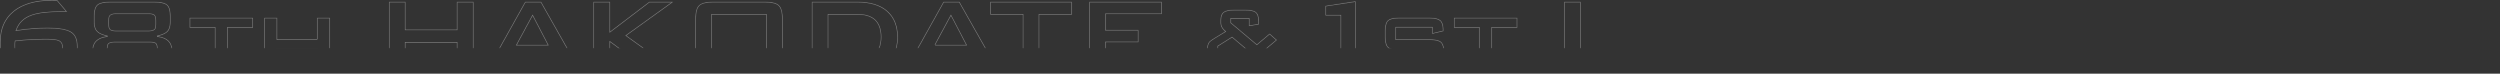 <svg width="4615" height="136" viewBox="0 0 4615 136" fill="none" xmlns="http://www.w3.org/2000/svg"><rect x="0" y="0" width="4615" height="136" fill="#333333" stroke="none"/><mask id="a" fill="#fff"><path d="M130.792 58.488c-8.187-4.78-22.498-7.179-42.92-7.179-18.567 0-37.811 1.534-57.732 4.617C34.866 42.61 44.23 33.48 58.247 28.52c12.148-4.439 31.23-6.658 57.217-6.658h8.349L105.835.607c-4.049-.343-7.17-.506-9.364-.506-30.73 0-54.479 6.747-71.279 20.242C8.392 33.837 0 52.873 0 77.464v17.413C0 110.59 3.077 121.3 9.247 127.02c6.154 5.719 17.433 8.579 33.806 8.579h55.2c29.874 0 44.818-10.754 44.818-32.277V85.389c0-13.153-4.093-22.12-12.279-26.9Zm-15.578 37.386c0 5.973-1.649 10.114-4.933 12.423-3.298 2.309-9.585 3.455-18.86 3.455H54.963c-12.147 0-19.715-1.698-22.66-5.123-2.96-3.411-4.432-11.097-4.432-23.058 0-3.068.162-5.63.5-7.685 20.084-2.056 39.416-3.069 57.983-3.069 11.308 0 18.95 1.028 22.911 3.069 3.96 2.055 5.948 6.315 5.948 12.81v7.178Z"/></mask><path d="M130.792 58.488c-8.187-4.78-22.498-7.179-42.92-7.179-18.567 0-37.811 1.534-57.732 4.617C34.866 42.61 44.23 33.48 58.247 28.52c12.148-4.439 31.23-6.658 57.217-6.658h8.349L105.835.607c-4.049-.343-7.17-.506-9.364-.506-30.73 0-54.479 6.747-71.279 20.242C8.392 33.837 0 52.873 0 77.464v17.413C0 110.59 3.077 121.3 9.247 127.02c6.154 5.719 17.433 8.579 33.806 8.579h55.2c29.874 0 44.818-10.754 44.818-32.277V85.389c0-13.153-4.093-22.12-12.279-26.9Zm-15.578 37.386c0 5.973-1.649 10.114-4.933 12.423-3.298 2.309-9.585 3.455-18.86 3.455H54.963c-12.147 0-19.715-1.698-22.66-5.123-2.96-3.411-4.432-11.097-4.432-23.058 0-3.068.162-5.63.5-7.685 20.084-2.056 39.416-3.069 57.983-3.069 11.308 0 18.95 1.028 22.911 3.069 3.96 2.055 5.948 6.315 5.948 12.81v7.178Z" stroke="#fff" stroke-opacity=".4" stroke-width="2" mask="url(#a)"/><mask id="b" fill="#fff"><path d="M289.941 66.933c9.114-1.876 15.534-4.691 19.244-8.445 3.711-3.753 5.566-9.473 5.566-17.159V29.294c0-10.247-2.105-17.114-6.331-20.614-4.226-3.5-12.074-5.258-23.544-5.258h-81.525c-11.485 0-19.333 1.757-23.544 5.258-4.226 3.5-6.331 10.367-6.331 20.614V41.33c0 7.686 1.899 13.406 5.698 17.16 3.799 3.753 10.248 6.568 19.377 8.444-18.567 2.056-27.858 10.844-27.858 26.38v13.837c0 10.59 2.106 17.844 6.331 21.776 4.565 4.439 13.001 6.658 25.325 6.658h83.558c12.324 0 20.716-2.13 25.193-6.405 4.476-4.26 6.714-11.603 6.714-22.029V93.312c0-15.535-9.291-24.338-27.858-26.379h-.015Zm-88.873-28.94c0-3.247.339-5.72 1.016-7.433 1.355-3.068 5.227-4.617 11.647-4.617h61.015c5.404 0 8.82.894 10.248 2.696 1.428 1.787 2.15 4.915 2.15 9.354v6.658c0 3.247-.339 5.72-1.016 7.432-1.178 3.069-4.977 4.618-11.396 4.618h-61.016c-4.388 0-7.597-.685-9.615-2.056-2.031-1.37-3.033-4.692-3.033-9.994v-6.658Zm88.873 61.977c0 4.439-.721 7.522-2.149 9.22-1.443 1.713-4.859 2.562-10.248 2.562h-66.846c-4.226 0-7.171-.506-8.864-1.534-2.371-1.192-3.548-4.617-3.548-10.248v-9.726c0-3.247.338-5.72 1.016-7.433 1.177-3.068 4.976-4.617 11.396-4.617h66.846c5.404 0 8.819.894 10.248 2.696 1.428 1.787 2.149 4.915 2.149 9.354v9.726Z"/></mask><path d="M289.941 66.933c9.114-1.876 15.534-4.691 19.244-8.445 3.711-3.753 5.566-9.473 5.566-17.159V29.294c0-10.247-2.105-17.114-6.331-20.614-4.226-3.5-12.074-5.258-23.544-5.258h-81.525c-11.485 0-19.333 1.757-23.544 5.258-4.226 3.5-6.331 10.367-6.331 20.614V41.33c0 7.686 1.899 13.406 5.698 17.16 3.799 3.753 10.248 6.568 19.377 8.444-18.567 2.056-27.858 10.844-27.858 26.38v13.837c0 10.59 2.106 17.844 6.331 21.776 4.565 4.439 13.001 6.658 25.325 6.658h83.558c12.324 0 20.716-2.13 25.193-6.405 4.476-4.26 6.714-11.603 6.714-22.029V93.312c0-15.535-9.291-24.338-27.858-26.379h-.015Zm-88.873-28.94c0-3.247.339-5.72 1.016-7.433 1.355-3.068 5.227-4.617 11.647-4.617h61.015c5.404 0 8.82.894 10.248 2.696 1.428 1.787 2.15 4.915 2.15 9.354v6.658c0 3.247-.339 5.72-1.016 7.432-1.178 3.069-4.977 4.618-11.396 4.618h-61.016c-4.388 0-7.597-.685-9.615-2.056-2.031-1.37-3.033-4.692-3.033-9.994v-6.658Zm88.873 61.977c0 4.439-.721 7.522-2.149 9.22-1.443 1.713-4.859 2.562-10.248 2.562h-66.846c-4.226 0-7.171-.506-8.864-1.534-2.371-1.192-3.548-4.617-3.548-10.248v-9.726c0-3.247.338-5.72 1.016-7.433 1.177-3.068 4.976-4.617 11.396-4.617h66.846c5.404 0 8.819.894 10.248 2.696 1.428 1.787 2.149 4.915 2.149 9.354v9.726Z" stroke="#fff" stroke-opacity=".4" stroke-width="2" mask="url(#b)"/><mask id="c" fill="#fff"><path d="M350.118 51.145h46.557v84.275h23.587V51.145h46.763v-18.29H350.118v18.29Z"/></mask><path d="M350.118 51.145h46.557v84.275h23.587V51.145h46.763v-18.29H350.118v18.29Z" stroke="#fff" stroke-opacity=".4" stroke-width="2" mask="url(#c)"/><mask id="d" fill="#fff"><path d="M585.301 72.609h-73.678V32.855h-23.572V135.42h23.572V91.302h73.678v44.118h23.779V32.855h-23.779v39.754Z"/></mask><path d="M585.301 72.609h-73.678V32.855h-23.572V135.42h23.572V91.302h73.678v44.118h23.779V32.855h-23.779v39.754Z" stroke="#fff" stroke-opacity=".4" stroke-width="2" mask="url(#d)"/><mask id="e" fill="#fff"><path d="M843.381 54.645h-94.939V3.407h-30.39v132.177h30.39V78.716h94.939v56.868h30.64V3.407h-30.64v51.239Z"/></mask><path d="M843.381 54.645h-94.939V3.407h-30.39v132.177h30.39V78.716h94.939v56.868h30.64V3.407h-30.64v51.239Z" stroke="#fff" stroke-opacity=".4" stroke-width="2" mask="url(#e)"/><mask id="f" fill="#fff"><path d="M969.475 3.407 895.547 135.57h30.39l15.195-28.94h82.788l15.7 28.94h34.19L998.864 3.407h-29.389ZM954.03 82.812l29.124-53.786 28.106 53.786h-57.23Z"/></mask><path d="M969.475 3.407 895.547 135.57h30.39l15.195-28.94h82.788l15.7 28.94h34.19L998.864 3.407h-29.389ZM954.03 82.812l29.124-53.786 28.106 53.786h-57.23Z" stroke="#fff" stroke-opacity=".4" stroke-width="2" mask="url(#f)"/><mask id="g" fill="#fff"><path d="M1242.68 3.407h-44.06l-72.41 55.081V3.408h-30.64v132.176h30.64v-58.15l78.23 58.15h48.87l-97.22-69.931 86.59-62.246Z"/></mask><path d="M1242.68 3.407h-44.06l-72.41 55.081V3.408h-30.64v132.176h30.64v-58.15l78.23 58.15h48.87l-97.22-69.931 86.59-62.246Z" stroke="#fff" stroke-opacity=".4" stroke-width="2" mask="url(#g)"/><mask id="h" fill="#fff"><path d="M1412.32 3.407h-96.22c-12.48 0-21.01 2.13-25.57 6.405-4.57 4.275-6.83 12.556-6.83 24.845v69.663c0 12.288 2.28 20.585 6.83 24.845 4.56 4.274 13.07 6.404 25.57 6.404h96.22c12.49 0 21.01-2.13 25.58-6.404 4.56-4.26 6.83-12.557 6.83-24.845V34.657c0-12.289-2.28-20.57-6.83-24.845-4.57-4.26-13.09-6.405-25.58-6.405Zm2.02 107.333h-100.27V26.986h100.27v83.754Z"/></mask><path d="M1412.32 3.407h-96.22c-12.48 0-21.01 2.13-25.57 6.405-4.57 4.275-6.83 12.556-6.83 24.845v69.663c0 12.288 2.28 20.585 6.83 24.845 4.56 4.274 13.07 6.404 25.57 6.404h96.22c12.49 0 21.01-2.13 25.58-6.404 4.56-4.26 6.83-12.557 6.83-24.845V34.657c0-12.289-2.28-20.57-6.83-24.845-4.57-4.26-13.09-6.405-25.58-6.405Zm2.02 107.333h-100.27V26.986h100.27v83.754Z" stroke="#fff" stroke-opacity=".4" stroke-width="2" mask="url(#h)"/><mask id="i" fill="#fff"><path d="M1638.17 20.566c-12.82-11.44-31.32-17.159-55.45-17.159h-84.06V135.57h76.21c20.77 0 36.37-2.219 46.84-6.658 11.49-4.945 20.42-13.062 26.84-24.338 5.91-10.754 8.87-22.714 8.87-35.867 0-20.659-6.42-36.716-19.25-48.155v.015Zm-26.59 81.207c-8.77 5.973-23.2 8.967-43.3 8.967h-39.24V26.986h53.93c28.7 0 43.04 13.748 43.04 41.244 0 15.878-4.81 27.064-14.43 33.558v-.015Z"/></mask><path d="M1638.17 20.566c-12.82-11.44-31.32-17.159-55.45-17.159h-84.06V135.57h76.21c20.77 0 36.37-2.219 46.84-6.658 11.49-4.945 20.42-13.062 26.84-24.338 5.91-10.754 8.87-22.714 8.87-35.867 0-20.659-6.42-36.716-19.25-48.155v.015Zm-26.59 81.207c-8.77 5.973-23.2 8.967-43.3 8.967h-39.24V26.986h53.93c28.7 0 43.04 13.748 43.04 41.244 0 15.878-4.81 27.064-14.43 33.558v-.015Z" stroke="#fff" stroke-opacity=".4" stroke-width="2" mask="url(#i)"/><mask id="j" fill="#fff"><path d="M1741.73 3.407 1667.8 135.57h30.39l15.19-28.94h82.79l15.7 28.94h34.19L1771.11 3.407h-29.38Zm-15.45 79.405 29.12-53.786 28.11 53.786h-57.23Z"/></mask><path d="M1741.73 3.407 1667.8 135.57h30.39l15.19-28.94h82.79l15.7 28.94h34.19L1771.11 3.407h-29.38Zm-15.45 79.405 29.12-53.786 28.11 53.786h-57.23Z" stroke="#fff" stroke-opacity=".4" stroke-width="2" mask="url(#j)"/><mask id="k" fill="#fff"><path d="M1828.07 26.97h60v108.614h30.39V26.971h60.26V3.407h-150.65v23.564Z"/></mask><path d="M1828.07 26.97h60v108.614h30.39V26.971h60.26V3.407h-150.65v23.564Z" stroke="#fff" stroke-opacity=".4" stroke-width="2" mask="url(#k)"/><mask id="l" fill="#fff"><path d="M2041.25 77.956h60.27v-22.55h-60.27V25.957h103.32V3.408h-133.69v132.176h134.96V110.74h-104.59V77.956Z"/></mask><path d="M2041.25 77.956h60.27v-22.55h-60.27V25.957h103.32V3.408h-133.69v132.176h134.96V110.74h-104.59V77.956Z" stroke="#fff" stroke-opacity=".4" stroke-width="2" mask="url(#l)"/><mask id="m" fill="#fff"><path d="m2357.08 73.876-13.36-11.722-23.57 19.87-47.75-40.157v-7.358h33.2v13.718l18.28-3.173v-6.166c0-8.088-1.9-13.644-5.7-16.697-3.54-2.651-10.03-3.977-19.45-3.977h-20.44c-9.04 0-15.39 1.266-19.05 3.783-4.07 2.785-6.1 7.745-6.1 14.91v5.764c0 5.437 2.89 10.605 8.65 15.506l-20.63 12.526c-4.85 2.92-8.06 5.437-9.63 7.552-1.96 2.785-2.95 6.628-2.95 11.529v6.762c0 9.548 1.8 15.967 5.41 19.274 3.6 3.307 10.24 4.975 19.93 4.975h36.15c4.71 0 8.13-.328 10.22-.998 2.88-.79 5.83-2.517 8.85-5.169l9.04-8.147 16.69 14.314h30.85l-32.02-27.228 23.38-19.676v-.015Zm-61.7 29.015h-46.95V85.404l25.94-16.294 30.45 25.634-9.44 8.147Z"/></mask><path d="m2357.08 73.876-13.36-11.722-23.57 19.87-47.75-40.157v-7.358h33.2v13.718l18.28-3.173v-6.166c0-8.088-1.9-13.644-5.7-16.697-3.54-2.651-10.03-3.977-19.45-3.977h-20.44c-9.04 0-15.39 1.266-19.05 3.783-4.07 2.785-6.1 7.745-6.1 14.91v5.764c0 5.437 2.89 10.605 8.65 15.506l-20.63 12.526c-4.85 2.92-8.06 5.437-9.63 7.552-1.96 2.785-2.95 6.628-2.95 11.529v6.762c0 9.548 1.8 15.967 5.41 19.274 3.6 3.307 10.24 4.975 19.93 4.975h36.15c4.71 0 8.13-.328 10.22-.998 2.88-.79 5.83-2.517 8.85-5.169l9.04-8.147 16.69 14.314h30.85l-32.02-27.228 23.38-19.676v-.015Zm-61.7 29.015h-46.95V85.404l25.94-16.294 30.45 25.634-9.44 8.147Z" stroke="#fff" stroke-opacity=".4" stroke-width="2" mask="url(#m)"/><mask id="n" fill="#fff"><path d="M2446.89 28.52h27.85v107.064h27.6V2.394l-55.45 8.446v17.68Z"/></mask><path d="M2446.89 28.52h27.85v107.064h27.6V2.394l-55.45 8.446v17.68Z" stroke="#fff" stroke-opacity=".4" stroke-width="2" mask="url(#n)"/><mask id="o" fill="#fff"><path d="M2660.49 77.776c-3.61-3.307-10.28-4.975-19.98-4.975h-63.41V50.74h66.61v11.723l20.83-4.975v-2.19c0-8.609-1.87-14.507-5.59-17.695-3.74-3.187-10.25-4.766-19.56-4.766h-57.57c-9.69 0-16.31 1.653-19.85 4.975-3.53 3.306-5.3 9.741-5.3 19.274v11.335c0 9.547 1.77 15.967 5.3 19.274 3.54 3.306 10.15 4.975 19.85 4.975h63.27v23.459h-71.72v-12.124l-20.83 4.379v2.785c0 9.548 1.79 15.967 5.4 19.274 3.61 3.307 10.25 4.975 19.94 4.975h62.68c9.68 0 16.34-1.654 19.93-4.975 3.61-3.307 5.41-9.741 5.41-19.274V97.064c0-9.547-1.82-15.967-5.42-19.273l.01-.015Z"/></mask><path d="M2660.49 77.776c-3.61-3.307-10.28-4.975-19.98-4.975h-63.41V50.74h66.61v11.723l20.83-4.975v-2.19c0-8.609-1.87-14.507-5.59-17.695-3.74-3.187-10.25-4.766-19.56-4.766h-57.57c-9.69 0-16.31 1.653-19.85 4.975-3.53 3.306-5.3 9.741-5.3 19.274v11.335c0 9.547 1.77 15.967 5.3 19.274 3.54 3.306 10.15 4.975 19.85 4.975h63.27v23.459h-71.72v-12.124l-20.83 4.379v2.785c0 9.548 1.79 15.967 5.4 19.274 3.61 3.307 10.25 4.975 19.94 4.975h62.68c9.68 0 16.34-1.654 19.93-4.975 3.61-3.307 5.41-9.741 5.41-19.274V97.064c0-9.547-1.82-15.967-5.42-19.273l.01-.015Z" stroke="#fff" stroke-opacity=".4" stroke-width="2" mask="url(#o)"/><mask id="p" fill="#fff"><path d="M2683.98 51.145h46.57v84.275h23.57V51.145h46.76v-18.29h-116.9v18.29Z"/></mask><path d="M2683.98 51.145h46.57v84.275h23.57V51.145h46.76v-18.29h-116.9v18.29Z" stroke="#fff" stroke-opacity=".4" stroke-width="2" mask="url(#p)"/><mask id="q" fill="#fff"><path d="M3004.45 110.739h-86.59V3.422h-30.39v100.913c0 12.288 2.29 20.584 6.84 24.844 4.56 4.275 13.07 6.405 25.57 6.405h82.54c12.49 0 21.01-2.13 25.58-6.405 4.56-4.26 6.83-12.556 6.83-24.844V3.422h-30.39v107.317h.01Z"/></mask><path d="M3004.45 110.739h-86.59V3.422h-30.39v100.913c0 12.288 2.29 20.584 6.84 24.844 4.56 4.275 13.07 6.405 25.57 6.405h82.54c12.49 0 21.01-2.13 25.58-6.405 4.56-4.26 6.83-12.556 6.83-24.844V3.422h-30.39v107.317h.01Z" stroke="#fff" stroke-opacity=".4" stroke-width="2" mask="url(#q)"/><mask id="r" fill="#fff"><path d="M3067 26.97h60v108.614h30.39V26.971h60.27V3.407H3067v23.564Z"/></mask><path d="M3067 26.97h60v108.614h30.39V26.971h60.27V3.407H3067v23.564Z" stroke="#fff" stroke-opacity=".4" stroke-width="2" mask="url(#r)"/><mask id="s" fill="#fff"><path d="M3379.56 61.303c-4.65-4.26-13.24-6.404-25.75-6.404h-81.72V26.463h85.84v15.119l26.84-6.405v-2.815c0-11.097-2.4-18.694-7.21-22.79-4.82-4.096-13.21-6.151-25.2-6.151h-74.19c-12.5 0-21.01 2.13-25.58 6.405-4.56 4.274-6.83 12.556-6.83 24.844v14.597c0 12.288 2.29 20.585 6.83 24.845 4.57 4.275 13.08 6.405 25.58 6.405h81.53v30.221h-92.43V95.115l-26.84 5.63v3.59c0 12.288 2.31 20.584 6.97 24.844 4.64 4.275 13.2 6.405 25.69 6.405h80.78c12.48 0 21.05-2.13 25.69-6.405 4.64-4.26 6.96-12.556 6.96-24.844V86.148c0-12.288-2.32-20.57-6.98-24.845h.02Z"/></mask><path d="M3379.56 61.303c-4.65-4.26-13.24-6.404-25.75-6.404h-81.72V26.463h85.84v15.119l26.84-6.405v-2.815c0-11.097-2.4-18.694-7.21-22.79-4.82-4.096-13.21-6.151-25.2-6.151h-74.19c-12.5 0-21.01 2.13-25.58 6.405-4.56 4.274-6.83 12.556-6.83 24.844v14.597c0 12.288 2.29 20.585 6.83 24.845 4.57 4.275 13.08 6.405 25.58 6.405h81.53v30.221h-92.43V95.115l-26.84 5.63v3.59c0 12.288 2.31 20.584 6.97 24.844 4.64 4.275 13.2 6.405 25.69 6.405h80.78c12.48 0 21.05-2.13 25.69-6.405 4.64-4.26 6.96-12.556 6.96-24.844V86.148c0-12.288-2.32-20.57-6.98-24.845h.02Z" stroke="#fff" stroke-opacity=".4" stroke-width="2" mask="url(#s)"/><mask id="t" fill="#fff"><path d="M3541.24 110.739h-86.59V3.422h-30.39v100.913c0 12.288 2.28 20.584 6.83 24.844 4.57 4.275 13.08 6.405 25.58 6.405h82.54c12.48 0 21.01-2.13 25.57-6.405 4.57-4.26 6.84-12.556 6.84-24.844V3.422h-30.39v107.317h.01Z"/></mask><path d="M3541.24 110.739h-86.59V3.422h-30.39v100.913c0 12.288 2.28 20.584 6.83 24.844 4.57 4.275 13.08 6.405 25.58 6.405h82.54c12.48 0 21.01-2.13 25.57-6.405 4.57-4.26 6.84-12.556 6.84-24.844V3.422h-30.39v107.317h.01Z" stroke="#fff" stroke-opacity=".4" stroke-width="2" mask="url(#t)"/><mask id="u" fill="#fff"><path d="M3744.3 72.832c0 2.904.41 10.5 1.26 22.804-3.37-3.932-8.34-8.713-14.94-14.344l-91.91-77.87h-20.76v132.162h27.35V64.118c0-5.466-.43-12.467-1.27-21.001 3.21 3.753 6.83 7.343 10.88 10.754l95.97 81.713h20.76V3.422h-27.34v69.41Z"/></mask><path d="M3744.3 72.832c0 2.904.41 10.5 1.26 22.804-3.37-3.932-8.34-8.713-14.94-14.344l-91.91-77.87h-20.76v132.162h27.35V64.118c0-5.466-.43-12.467-1.27-21.001 3.21 3.753 6.83 7.343 10.88 10.754l95.97 81.713h20.76V3.422h-27.34v69.41Z" stroke="#fff" stroke-opacity=".4" stroke-width="2" mask="url(#u)"/><mask id="v" fill="#fff"><path d="M3938.76 3.407h-96.22c-12.49 0-21.02 2.13-25.58 6.405-4.56 4.275-6.83 12.556-6.83 24.845v69.663c0 12.288 2.28 20.585 6.83 24.845 4.56 4.274 13.08 6.404 25.58 6.404h96.22c12.48 0 21.01-2.13 25.57-6.404 4.57-4.26 6.83-12.557 6.83-24.845V34.657c0-12.289-2.28-20.57-6.83-24.845-4.56-4.26-13.09-6.405-25.57-6.405Zm2.01 107.333H3840.5V26.986h100.27v83.754Z"/></mask><path d="M3938.76 3.407h-96.22c-12.49 0-21.02 2.13-25.58 6.405-4.56 4.275-6.83 12.556-6.83 24.845v69.663c0 12.288 2.28 20.585 6.83 24.845 4.56 4.274 13.08 6.404 25.58 6.404h96.22c12.48 0 21.01-2.13 25.57-6.404 4.57-4.26 6.83-12.557 6.83-24.845V34.657c0-12.289-2.28-20.57-6.83-24.845-4.56-4.26-13.09-6.405-25.57-6.405Zm2.01 107.333H3840.5V26.986h100.27v83.754Z" stroke="#fff" stroke-opacity=".4" stroke-width="2" mask="url(#v)"/><mask id="w" fill="#fff"><path d="m4105.86 83.333-61.53-79.91h-24.56v132.161h24.56V53.871c0-4.096-.26-8.788-.77-14.09 1.68 4.274 4.3 8.802 7.85 13.569l49.12 66.341h6.08l49.12-66.088c1.85-2.562 4.38-7.18 7.59-13.837-.67 6.151-1.01 10.843-1.01 14.09v81.713h28.1V3.407h-24.3l-60.27 79.911.02.015Z"/></mask><path d="m4105.86 83.333-61.53-79.91h-24.56v132.161h24.56V53.871c0-4.096-.26-8.788-.77-14.09 1.68 4.274 4.3 8.802 7.85 13.569l49.12 66.341h6.08l49.12-66.088c1.85-2.562 4.38-7.18 7.59-13.837-.67 6.151-1.01 10.843-1.01 14.09v81.713h28.1V3.407h-24.3l-60.27 79.911.02.015Z" stroke="#fff" stroke-opacity=".4" stroke-width="2" mask="url(#w)"/><mask id="x" fill="#fff"><path d="M4274.75 3.407h-30.39V135.57h30.39V3.407Z"/></mask><path d="M4274.75 3.407h-30.39V135.57h30.39V3.407Z" stroke="#fff" stroke-opacity=".4" stroke-width="2" mask="url(#x)"/><mask id="y" fill="#fff"><path d="m4430.46 3.407-45.07 50.717-44.82-50.717h-40.51l67.86 73v59.177h30.63V75.647l67.61-72.24h-35.7Z"/></mask><path d="m4430.46 3.407-45.07 50.717-44.82-50.717h-40.51l67.86 73v59.177h30.63V75.647l67.61-72.24h-35.7Z" stroke="#fff" stroke-opacity=".4" stroke-width="2" mask="url(#y)"/><mask id="z" fill="#fff"><path d="m4509.97 3.407-73.93 132.162h30.39l15.19-28.94h82.79l15.7 28.94h34.19L4539.35 3.407h-29.38Zm-15.45 79.405 29.12-53.786 28.11 53.786h-57.23Z"/></mask><path d="m4509.97 3.407-73.93 132.162h30.39l15.19-28.94h82.79l15.7 28.94h34.19L4539.35 3.407h-29.38Zm-15.45 79.405 29.12-53.786 28.11 53.786h-57.23Z" stroke="#fff" stroke-opacity=".4" stroke-width="2" mask="url(#z)"/></svg>